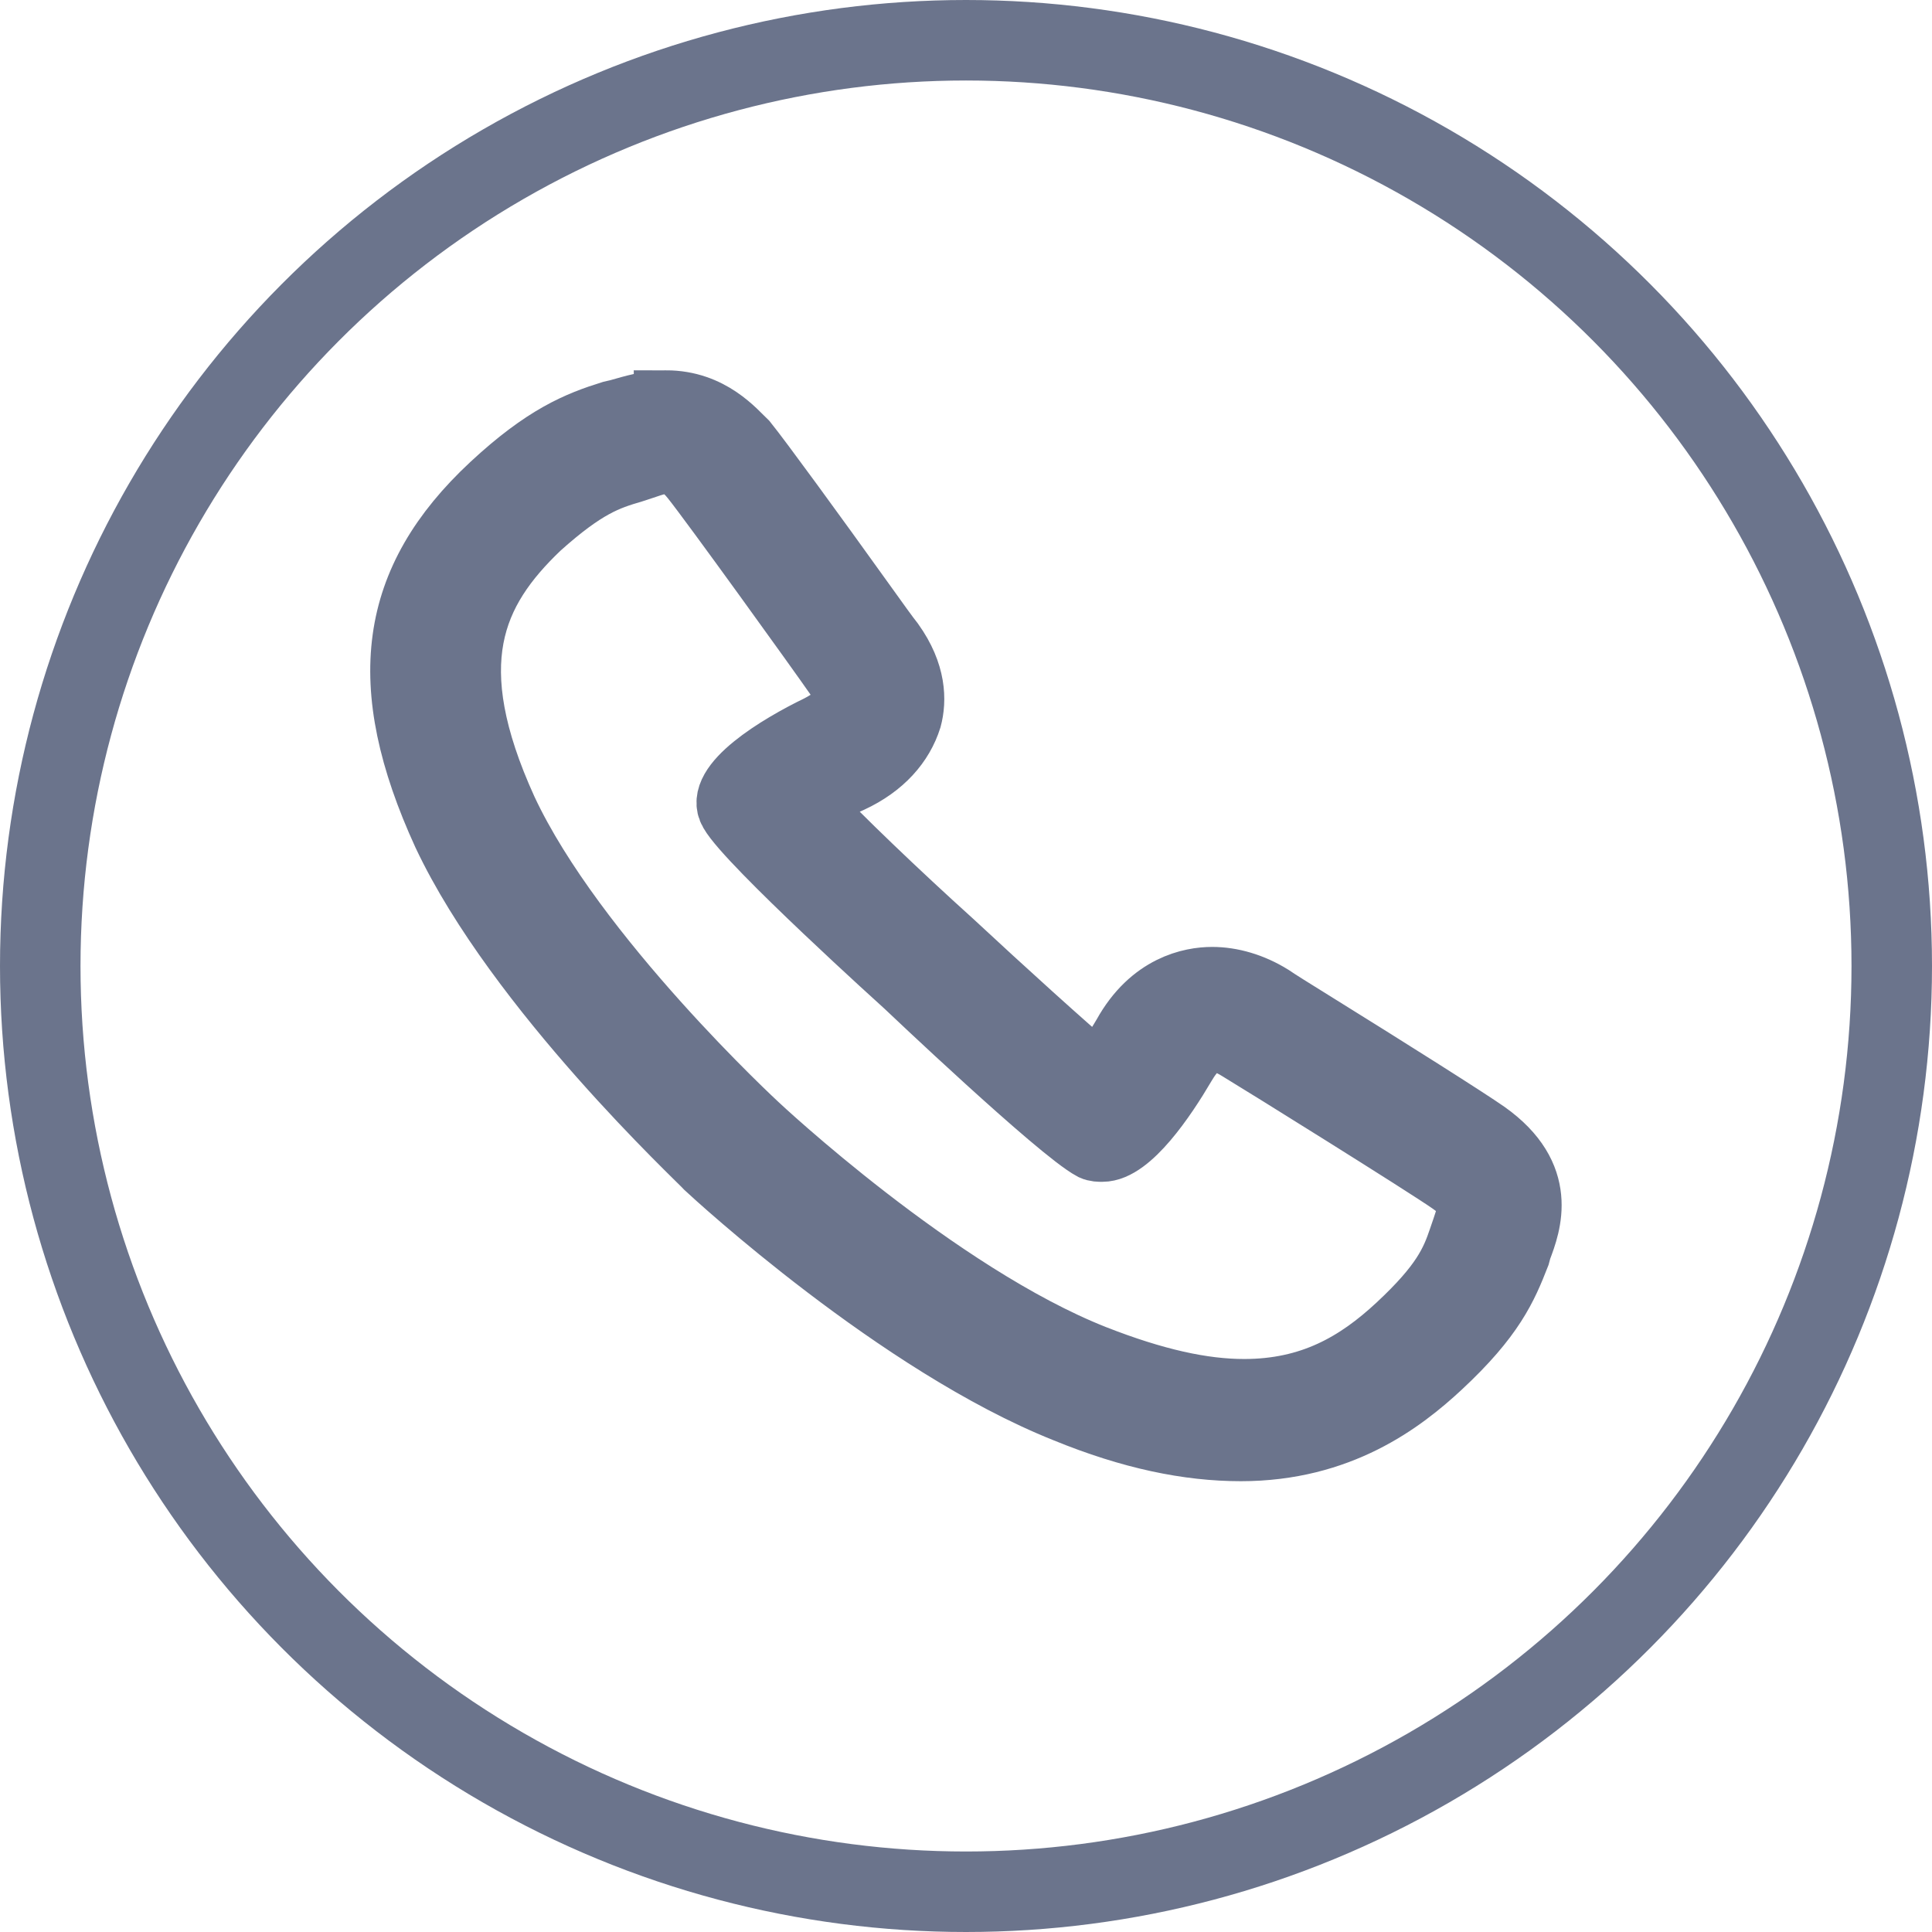 <svg width="24" height="24" fill="none" xmlns="http://www.w3.org/2000/svg">
  <circle cx="12" cy="12" r="11.5" stroke="#6B748C"/>
  <mask id="a" maskUnits="userSpaceOnUse" x="4" y="4" width="16" height="15" fill="#000">
    <path fill="#fff" d="M4 4h16v15H4z"/>
    <path d="M8.273 5.737c.119 0 .218.055.336.203.237.295 1.563 2.136 1.78 2.449.198.276.139.46-.218.644-.495.239-1.286.718-1.088 1.05.218.387 2.176 2.154 2.176 2.154s1.899 1.805 2.315 2.026c.04.018.079.018.119.018.336 0 .771-.644 1.009-1.05.119-.203.237-.313.396-.313.079 0 .178.037.297.111.336.203 2.315 1.436 2.631 1.657.317.221.237.35.119.7-.099.295-.218.571-.771 1.086-.514.479-1.088.81-1.919.81-.514 0-1.108-.129-1.859-.423-1.959-.773-4.194-2.873-4.194-2.873s-2.275-2.099-3.126-3.922c-.831-1.823-.415-2.725.415-3.517.574-.515.851-.608 1.167-.7.178-.055.297-.111.415-.111zm0-.737c-.218 0-.396.055-.594.111l-.079.018c-.415.129-.831.295-1.484.902-1.266 1.178-1.444 2.467-.593 4.327.91 1.933 3.185 4.051 3.264 4.143.099.092 2.374 2.191 4.451 3.02.811.332 1.523.479 2.176.479 1.226 0 1.998-.589 2.473-1.031.653-.608.811-.976.969-1.381l.02-.074c.119-.313.336-.902-.415-1.436-.237-.166-1.167-.755-2.176-1.381-.237-.147-.415-.258-.495-.313-.237-.147-.494-.221-.732-.221-.257 0-.752.092-1.088.7-.119.203-.237.368-.317.497-.435-.368-1.187-1.05-1.84-1.657-.653-.589-1.405-1.307-1.78-1.712.139-.092.317-.203.534-.295.396-.184.633-.46.732-.773.059-.221.059-.552-.218-.939-.059-.074-.178-.239-.336-.46-.673-.939-1.306-1.805-1.484-2.026C9.124 5.368 8.827 5 8.273 5z"/>
  </mask>
  <path d="M8.273 5.737c.119 0 .218.055.336.203.237.295 1.563 2.136 1.78 2.449.198.276.139.46-.218.644-.495.239-1.286.718-1.088 1.05.218.387 2.176 2.154 2.176 2.154s1.899 1.805 2.315 2.026c.04.018.079.018.119.018.336 0 .771-.644 1.009-1.05.119-.203.237-.313.396-.313.079 0 .178.037.297.111.336.203 2.315 1.436 2.631 1.657.317.221.237.35.119.7-.099.295-.218.571-.771 1.086-.514.479-1.088.81-1.919.81-.514 0-1.108-.129-1.859-.423-1.959-.773-4.194-2.873-4.194-2.873s-2.275-2.099-3.126-3.922c-.831-1.823-.415-2.725.415-3.517.574-.515.851-.608 1.167-.7.178-.055.297-.111.415-.111zm0-.737c-.218 0-.396.055-.594.111l-.079.018c-.415.129-.831.295-1.484.902-1.266 1.178-1.444 2.467-.593 4.327.91 1.933 3.185 4.051 3.264 4.143.099.092 2.374 2.191 4.451 3.02.811.332 1.523.479 2.176.479 1.226 0 1.998-.589 2.473-1.031.653-.608.811-.976.969-1.381l.02-.074c.119-.313.336-.902-.415-1.436-.237-.166-1.167-.755-2.176-1.381-.237-.147-.415-.258-.495-.313-.237-.147-.494-.221-.732-.221-.257 0-.752.092-1.088.7-.119.203-.237.368-.317.497-.435-.368-1.187-1.05-1.84-1.657-.653-.589-1.405-1.307-1.78-1.712.139-.092.317-.203.534-.295.396-.184.633-.46.732-.773.059-.221.059-.552-.218-.939-.059-.074-.178-.239-.336-.46-.673-.939-1.306-1.805-1.484-2.026C9.124 5.368 8.827 5 8.273 5z" fill="#6B748C"/>
  <path d="M8.273 5.737c.119 0 .218.055.336.203.237.295 1.563 2.136 1.78 2.449.198.276.139.46-.218.644-.495.239-1.286.718-1.088 1.05.218.387 2.176 2.154 2.176 2.154s1.899 1.805 2.315 2.026c.04.018.079.018.119.018.336 0 .771-.644 1.009-1.05.119-.203.237-.313.396-.313.079 0 .178.037.297.111.336.203 2.315 1.436 2.631 1.657.317.221.237.35.119.7-.099.295-.218.571-.771 1.086-.514.479-1.088.81-1.919.81-.514 0-1.108-.129-1.859-.423-1.959-.773-4.194-2.873-4.194-2.873s-2.275-2.099-3.126-3.922c-.831-1.823-.415-2.725.415-3.517.574-.515.851-.608 1.167-.7.178-.055.297-.111.415-.111zm0-.737c-.218 0-.396.055-.594.111l-.079.018c-.415.129-.831.295-1.484.902-1.266 1.178-1.444 2.467-.593 4.327.91 1.933 3.185 4.051 3.264 4.143.099.092 2.374 2.191 4.451 3.02.811.332 1.523.479 2.176.479 1.226 0 1.998-.589 2.473-1.031.653-.608.811-.976.969-1.381l.02-.074c.119-.313.336-.902-.415-1.436-.237-.166-1.167-.755-2.176-1.381-.237-.147-.415-.258-.495-.313-.237-.147-.494-.221-.732-.221-.257 0-.752.092-1.088.7-.119.203-.237.368-.317.497-.435-.368-1.187-1.05-1.84-1.657-.653-.589-1.405-1.307-1.78-1.712.139-.092.317-.203.534-.295.396-.184.633-.46.732-.773.059-.221.059-.552-.218-.939-.059-.074-.178-.239-.336-.46-.673-.939-1.306-1.805-1.484-2.026C9.124 5.368 8.827 5 8.273 5z" stroke="#6B748C" stroke-width=".8" mask="url(#a)"/>
</svg>
